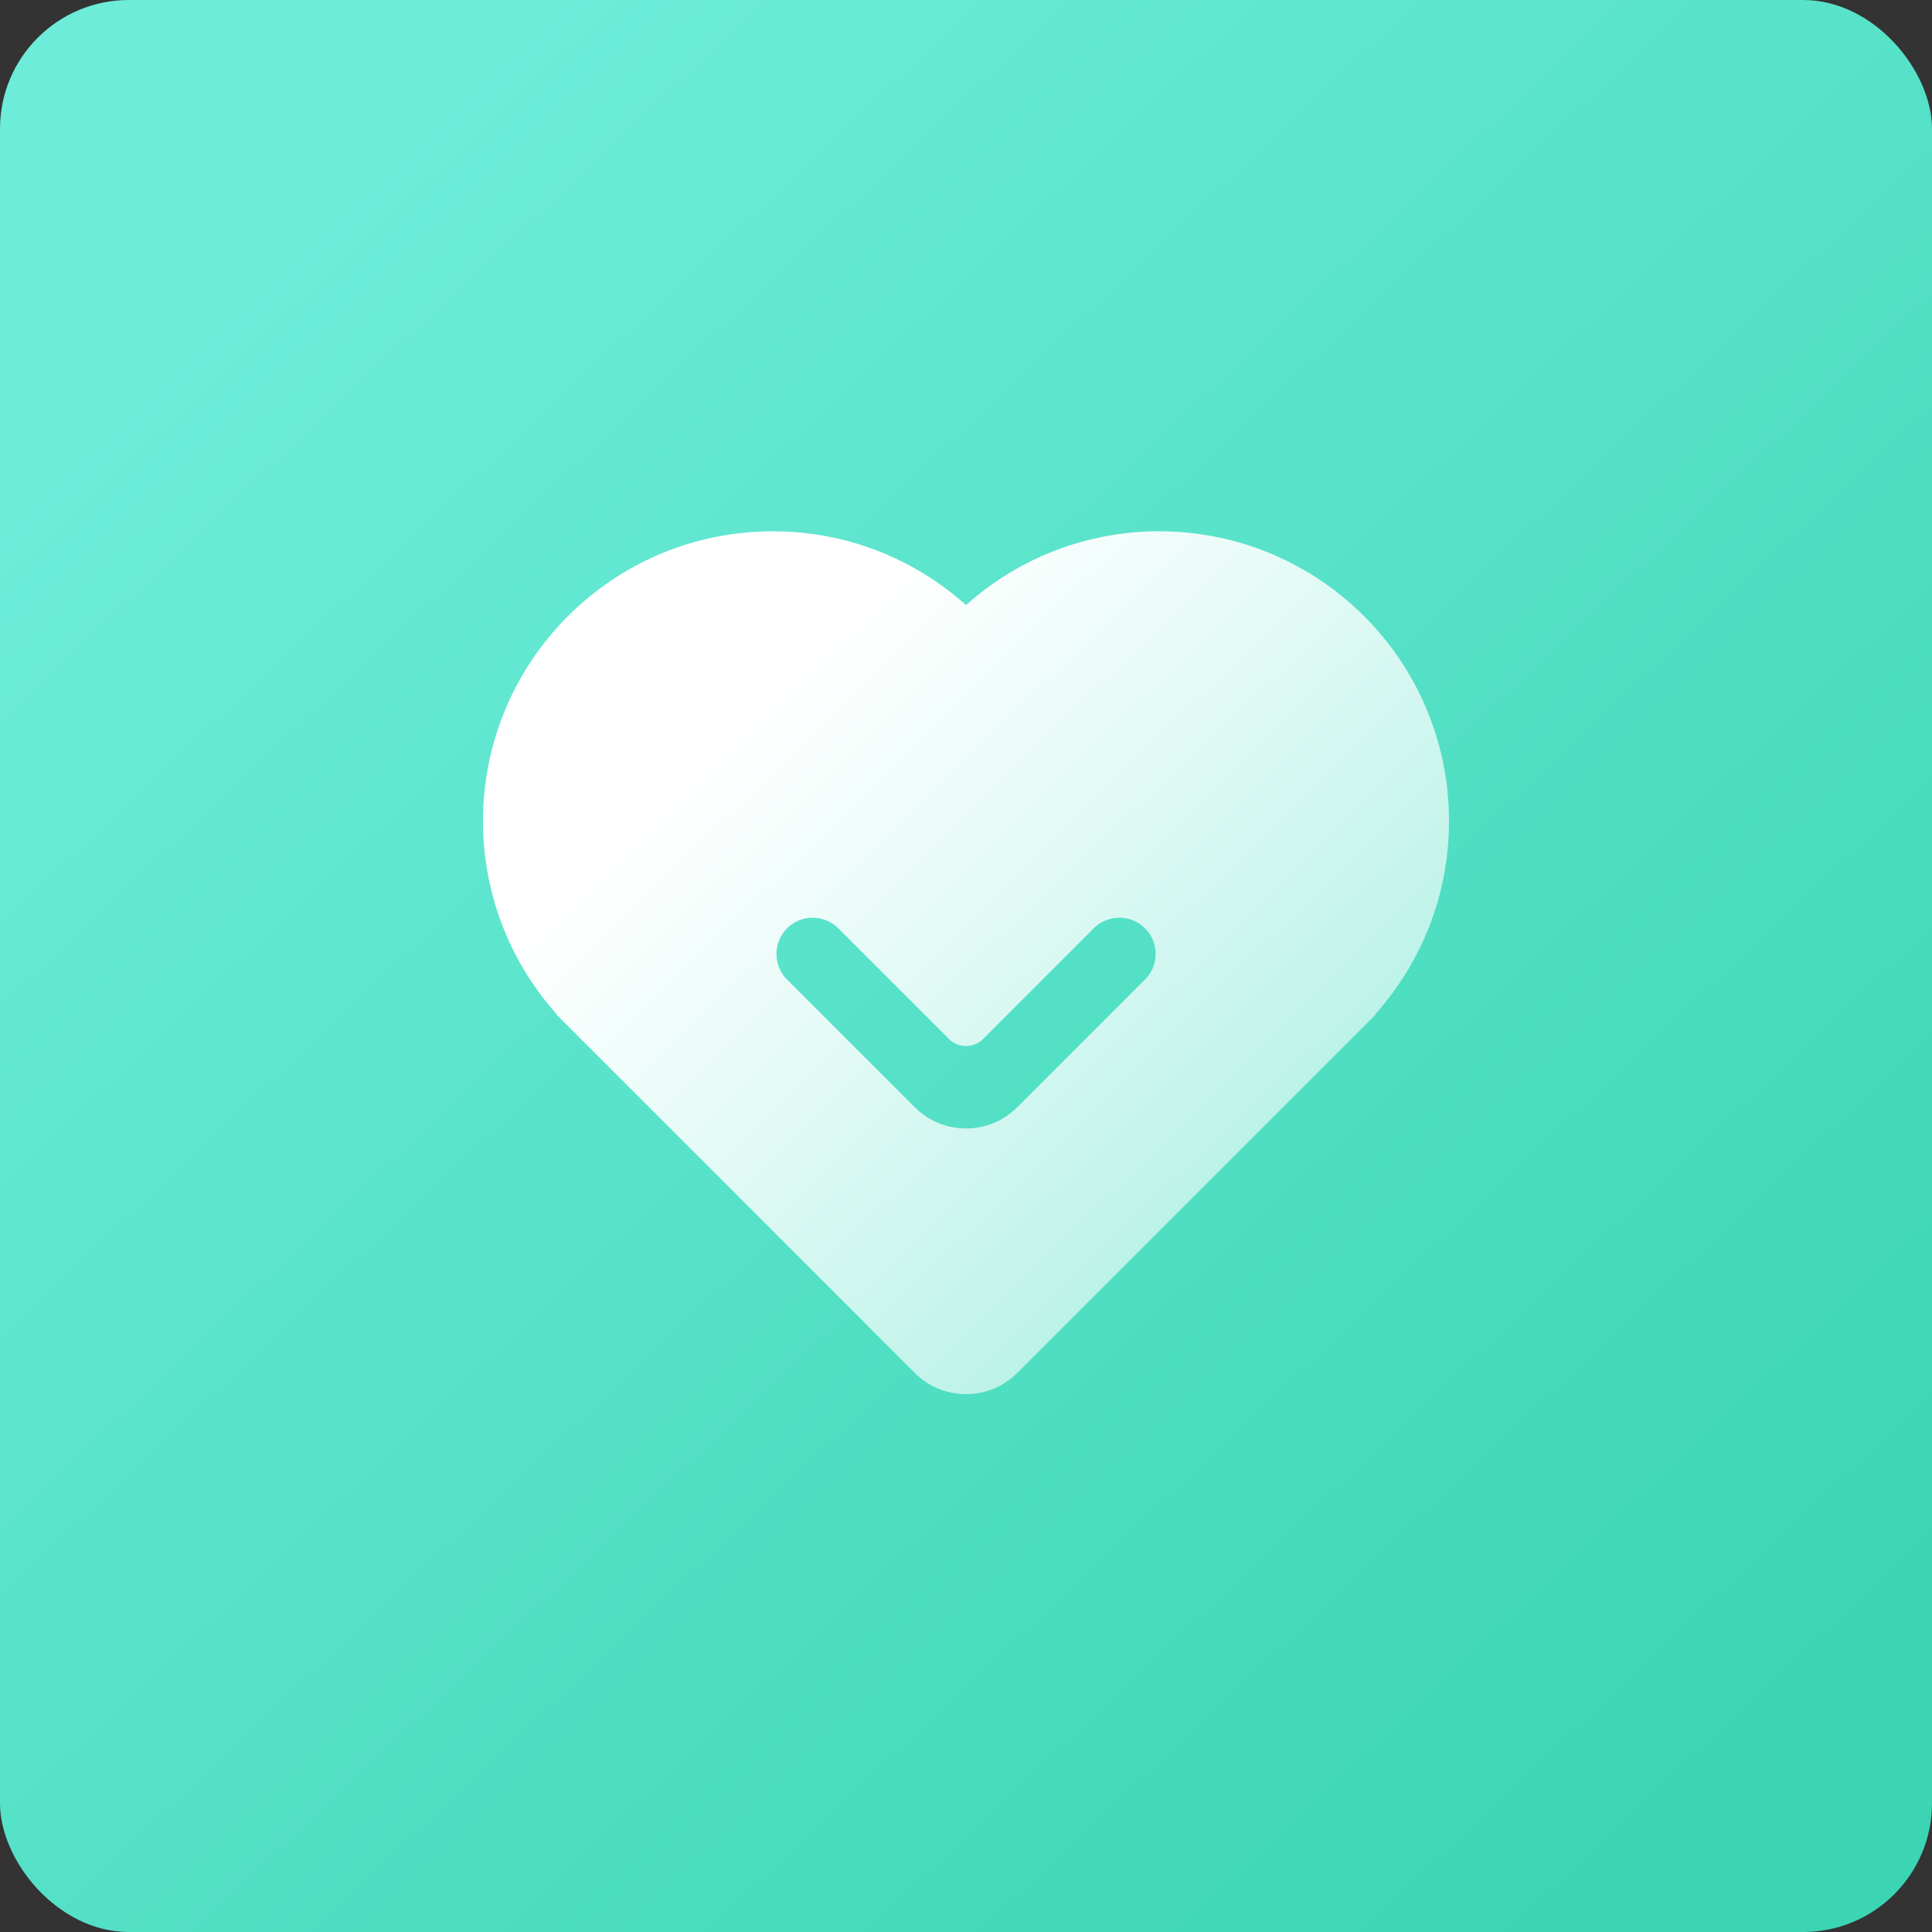 <?xml version="1.0" encoding="UTF-8"?>
<svg width="40px" height="40px" viewBox="0 0 40 40" version="1.1" xmlns="http://www.w3.org/2000/svg" xmlns:xlink="http://www.w3.org/1999/xlink">
    <rect x="0" y="0" width="40" height="40" fill="#333333" stroke="none"/>
    <!-- Generator: Sketch 58 (84663) - https://sketch.com -->
    <title>icon-i/services</title>
    <desc>Created with Sketch.</desc>
    <defs>
        <linearGradient x1="15.034%" y1="13.213%" x2="89.267%" y2="92.064%" id="linearGradient-1">
            <stop stop-color="#6DECDA" offset="0%"></stop>
            <stop stop-color="#3BD5B3" offset="100%"></stop>
        </linearGradient>
        <linearGradient x1="22.786%" y1="27.154%" x2="116.782%" y2="113.672%" id="linearGradient-2">
            <stop stop-color="#FFFFFF" offset="0%"></stop>
            <stop stop-color="#FFFFFF" stop-opacity="0.323" offset="100%"></stop>
        </linearGradient>
    </defs>
    <g id="服务范围" stroke="none" stroke-width="1" fill="none" fill-rule="evenodd">
        <g id="NetSuite" transform="translate(-970, -3551)">
            <g id="编组-6" transform="translate(120, 2932)">
                <g id="icon-i/services" transform="translate(850, 619)">
                    <rect id="矩形" fill="url(#linearGradient-1)" x="0" y="0" width="40" height="40" rx="2.667"></rect>
                    <path d="M24,11 C27.314,11 30,13.687 30,17 C30,18.534 29.425,19.933 28.478,20.994 L28.486,21 L21.061,28.425 C20.475,29.011 19.525,29.011 18.94,28.425 L11.515,21 L11.522,20.994 C10.54,19.895 9.998,18.473 10,17 C10,13.687 12.687,11 16,11 C17.534,11 18.933,11.575 19.994,12.522 L20,12.515 L20.007,12.522 C21.105,11.54 22.527,10.998 24,11 Z M23.176,19 C22.984,19 22.808,19.072 22.675,19.19 L22.675,19.19 L20.354,21.511 L20.307,21.552 C20.107,21.706 19.825,21.689 19.647,21.511 L19.647,21.511 L17.326,19.19 C17.104,18.994 16.789,18.945 16.519,19.066 C16.25,19.187 16.076,19.455 16.076,19.75 C16.076,19.934 16.143,20.112 16.265,20.25 L16.265,20.25 L18.94,22.925 C19.525,23.51 20.475,23.51 21.061,22.925 L21.061,22.925 L23.679,20.306 L23.679,20.306 L23.735,20.25 L23.773,20.204 C23.945,19.977 23.974,19.672 23.848,19.417 C23.721,19.162 23.461,19 23.176,19 L23.176,19 Z" id="形状结合" fill="url(#linearGradient-2)" fill-rule="nonzero"></path>
                </g>
            </g>
        </g>
    </g>
</svg>